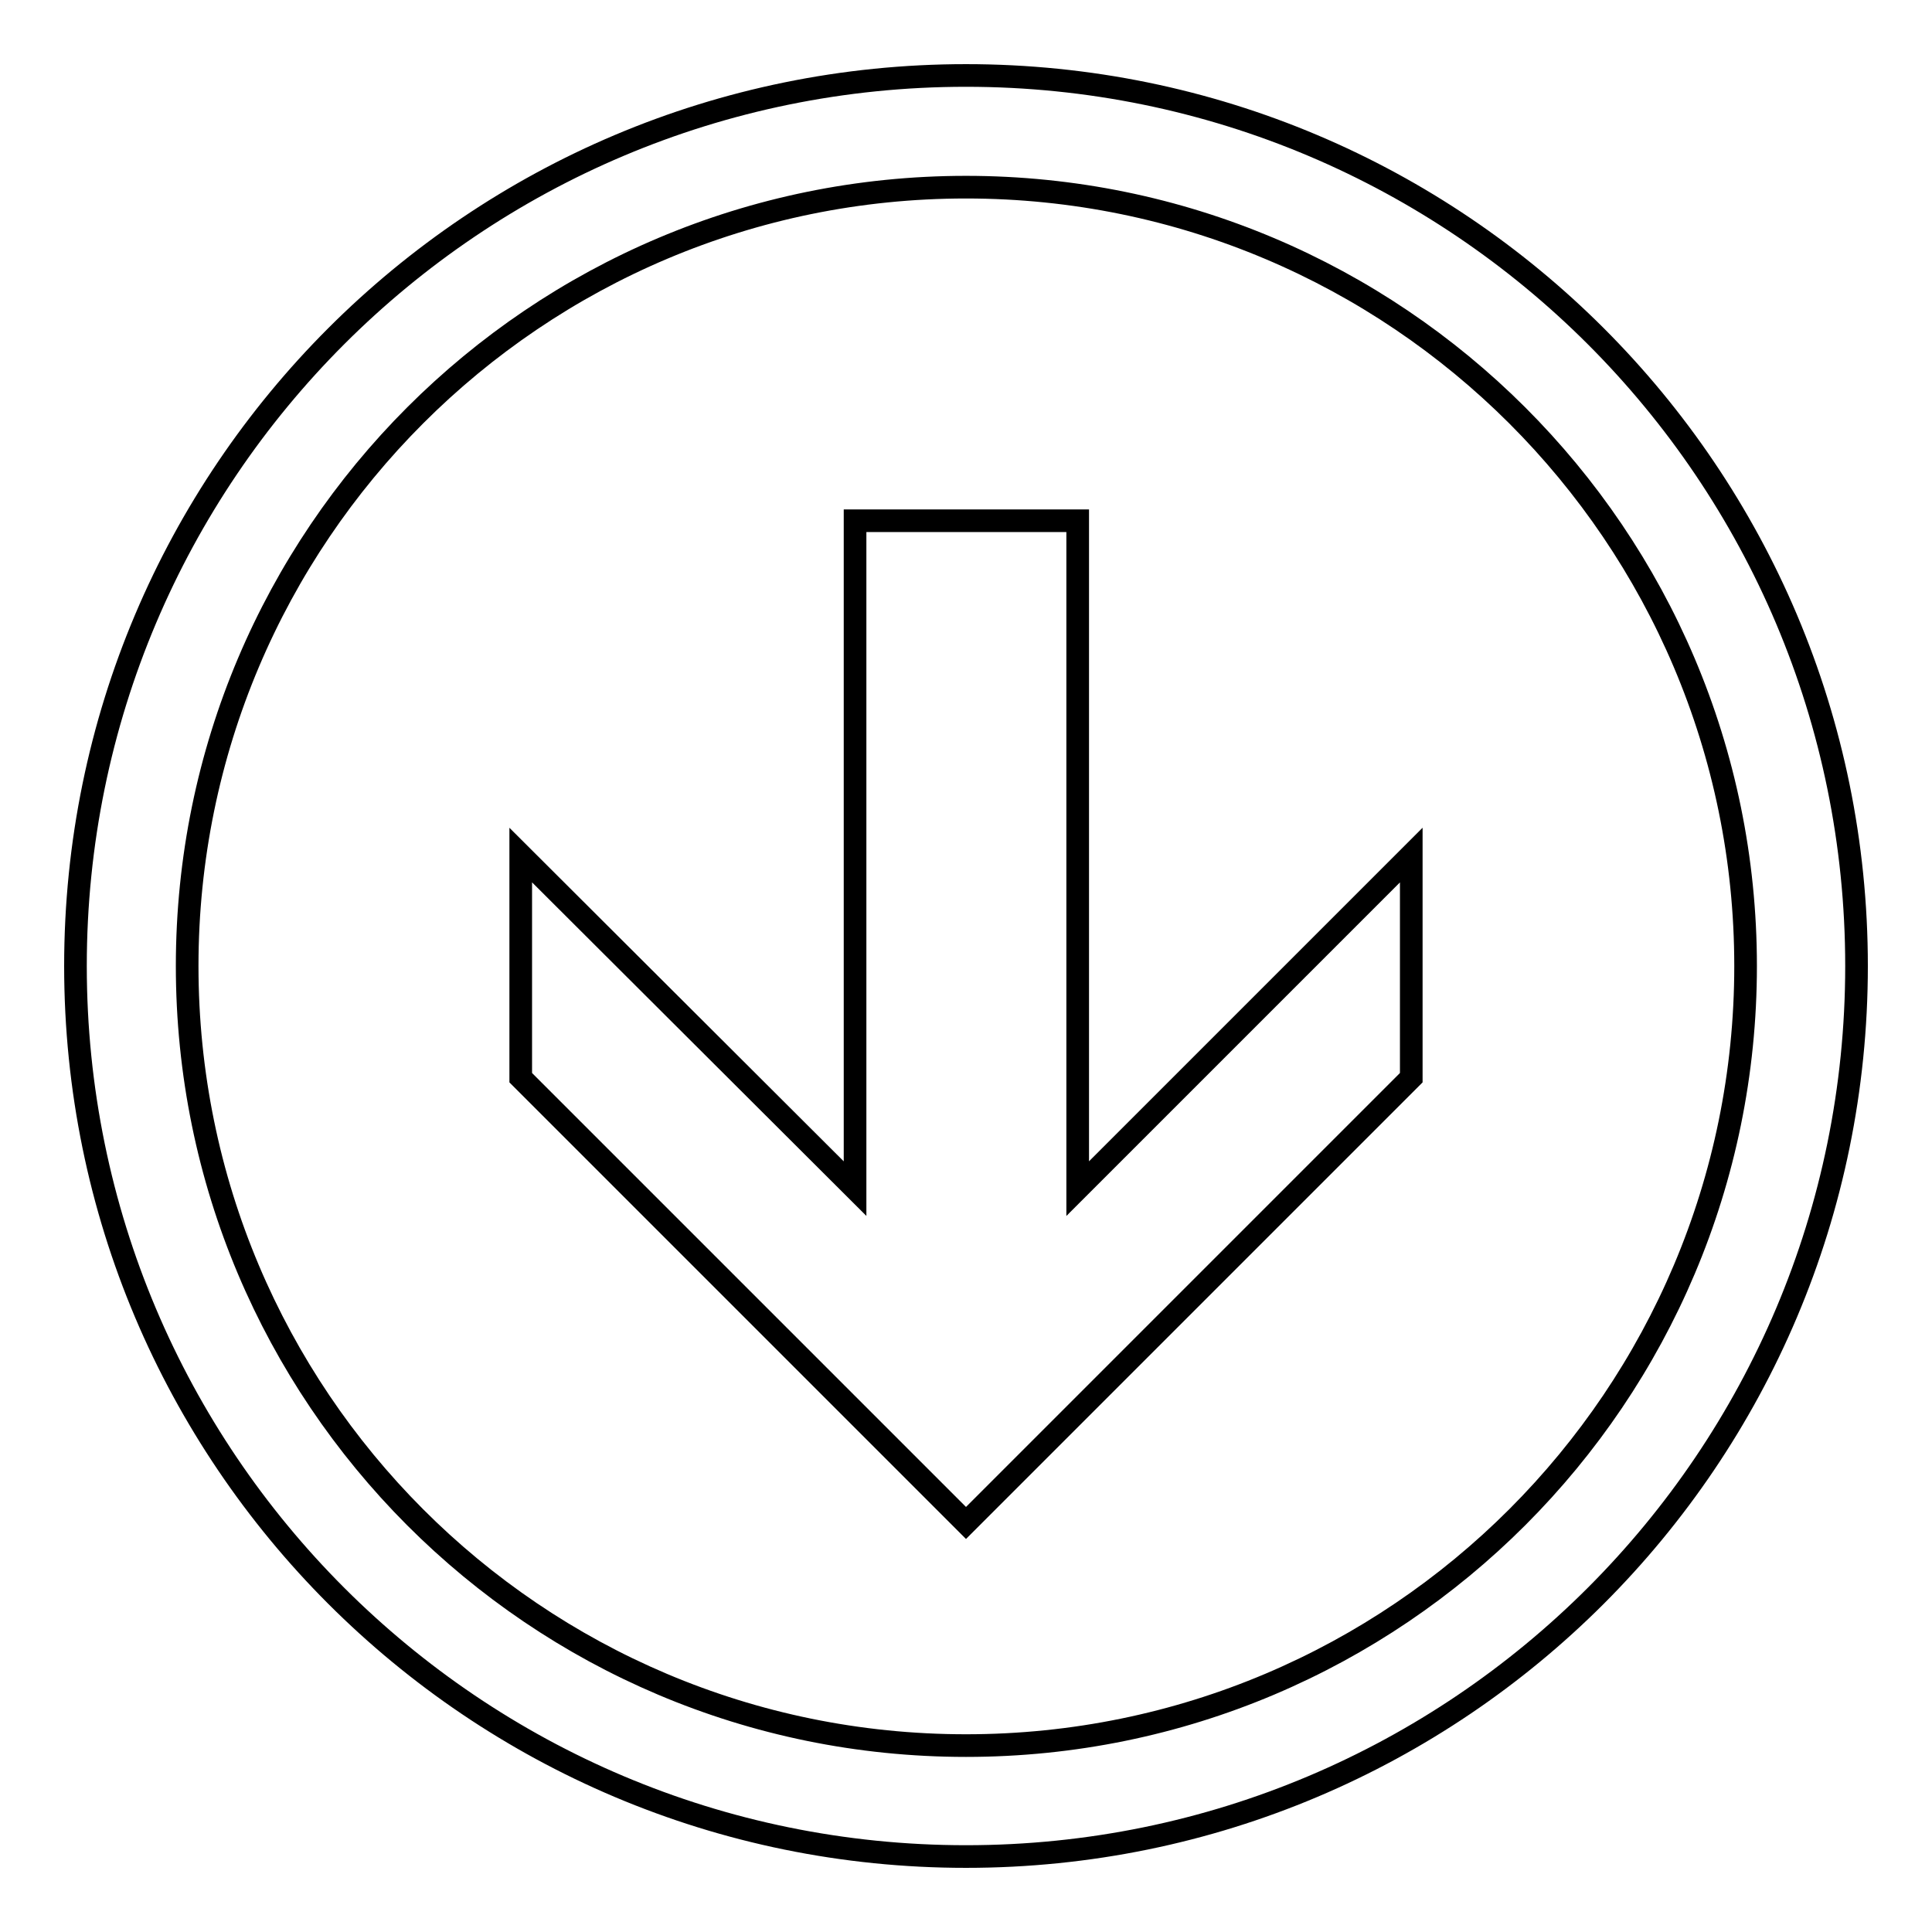 <?xml version="1.0" encoding="utf-8"?>
<!-- Svg Vector Icons : http://www.onlinewebfonts.com/icon -->
<!DOCTYPE svg PUBLIC "-//W3C//DTD SVG 1.1//EN" "http://www.w3.org/Graphics/SVG/1.1/DTD/svg11.dtd">
<svg version="1.1" xmlns="http://www.w3.org/2000/svg" xmlns:xlink="http://www.w3.org/1999/xlink" x="0px" y="0px" viewBox="0 0 256 256" enable-background="new 0 0 256 256" xml:space="preserve">
<g><g><path stroke-width="3" fill-opacity="0" stroke="#000000"  d="M10,10L10,10L10,10z"/><path stroke-width="3" fill-opacity="0" stroke="#000000"  d="M187,142.8v-29.5l-44.2,44.2V69h-29.5v88.5L69,113.3v29.5l59,59L187,142.8z M246,128c0-65.2-52.8-118-118-118C62.8,10,10,62.8,10,128c0,65.2,52.8,118,118,118C193.2,246,246,193.2,246,128z M24.8,128C24.8,71,71,24.8,128,24.8c57,0,103.3,46.2,103.3,103.2c0,57-46.2,103.3-103.3,103.3S24.8,185,24.8,128L24.8,128z"/></g></g>
</svg>